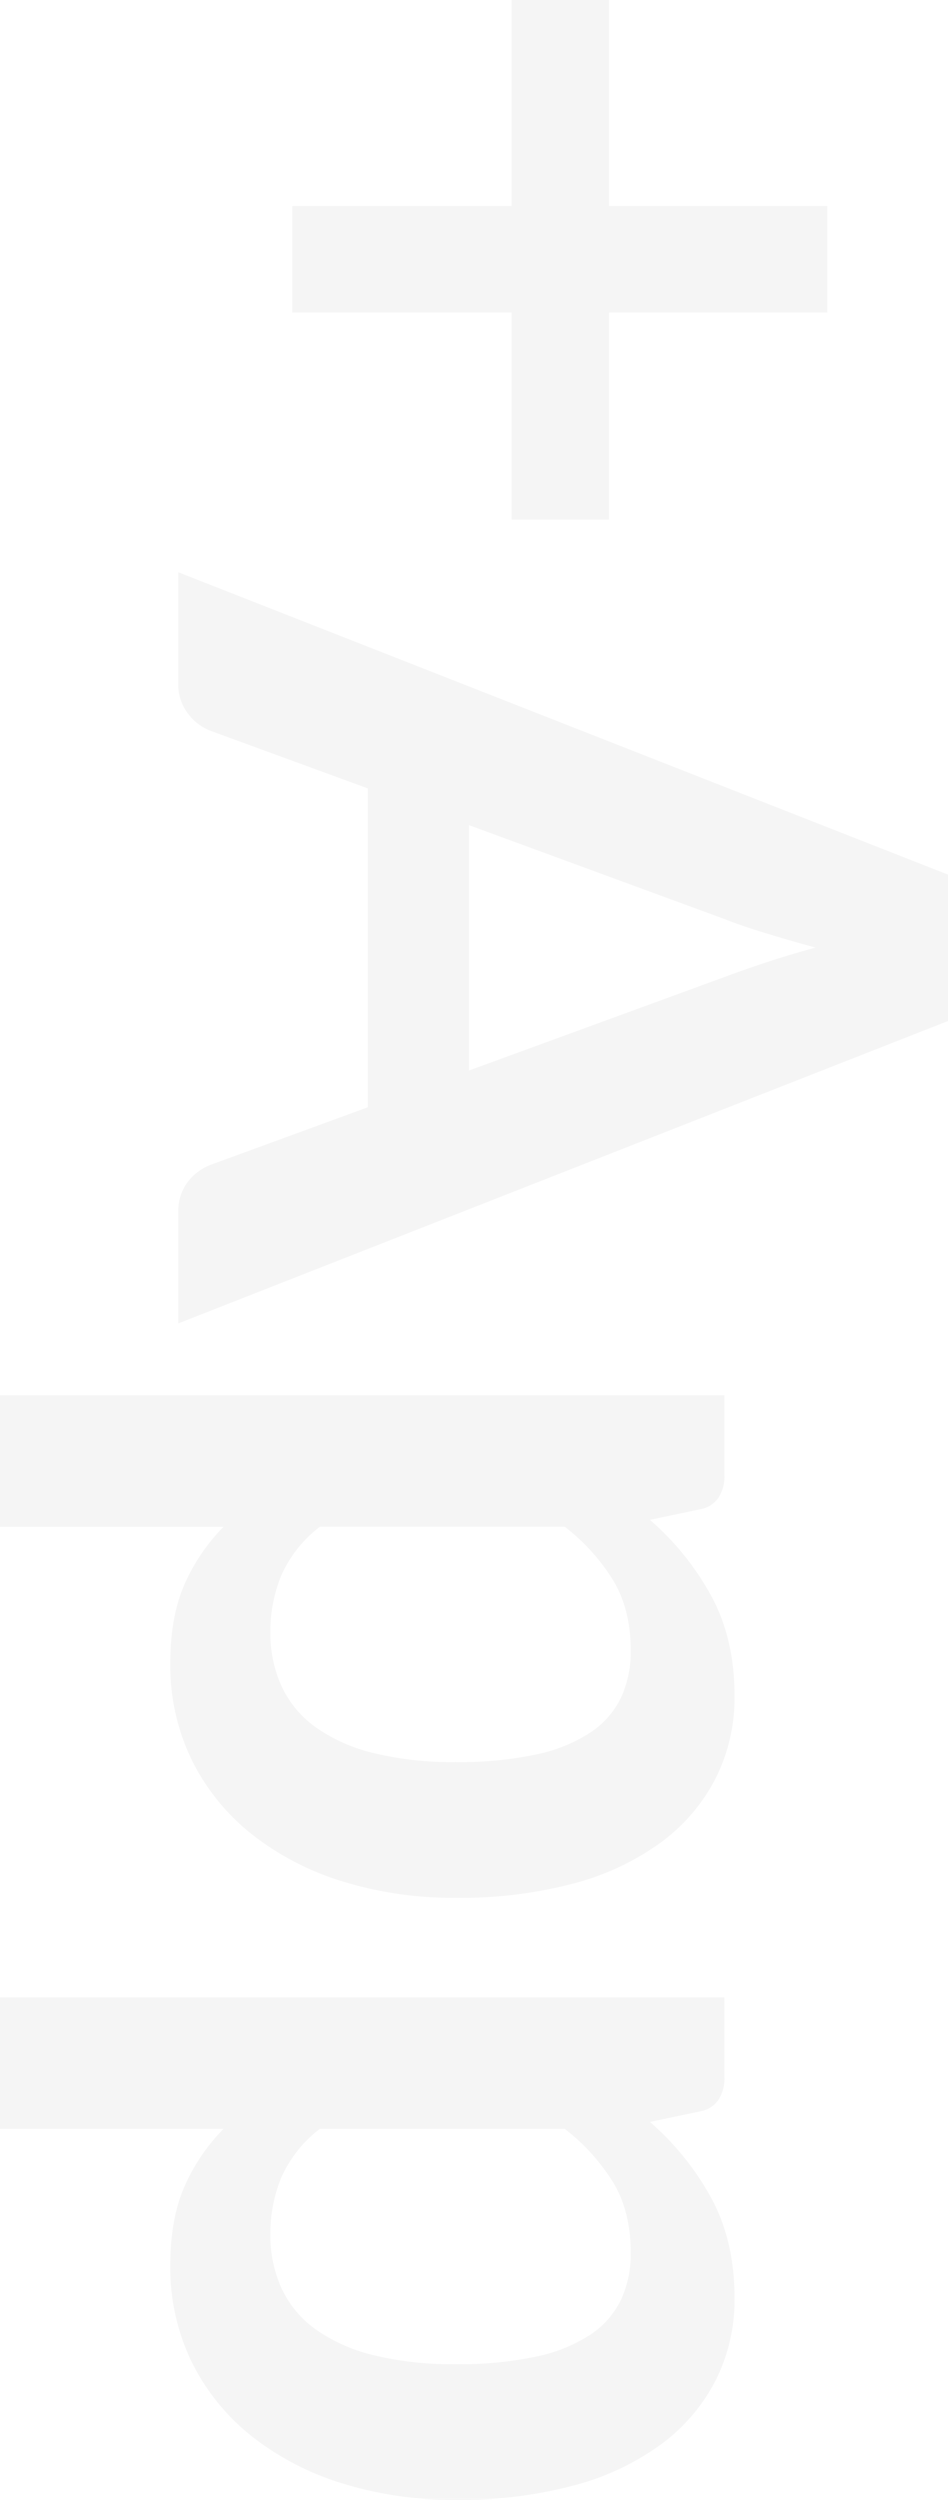 <svg xmlns="http://www.w3.org/2000/svg" width="231.529" height="610.471" viewBox="0 0 231.529 610.471"><g data-name="グループ 39108"><g data-name="グループ 39107" opacity=".04"><path data-name="パス 48364" d="M202.04 76.309h-53.3v50.571h-23.79V76.309H71.39v-26h53.56V-.001h23.79v50.309h53.3z"/><path data-name="パス 48365" d="M43.549 323.176v-27.04a11.812 11.812 0 012.275-7.475 12.919 12.919 0 015.656-4.225l38.349-14.04v-77.87l-38.349-14.04a12.3 12.3 0 01-5.46-4.1 11.5 11.5 0 01-2.471-7.474v-27.17l187.98 73.84v35.75zm70.98-121.68v59.93l62.53-22.88q4.16-1.56 9.816-3.446t12.284-3.7q-6.63-1.823-12.35-3.575t-10.01-3.445z"/><path data-name="パス 48366" d="M0 340.723h176.929v19.63a9.612 9.612 0 01-1.429 5.33 6.7 6.7 0 01-4.421 2.861l-12.349 2.6a67.334 67.334 0 0114.949 18.526q5.719 10.461 5.72 24.505a43.739 43.739 0 01-4.55 19.955 44.8 44.8 0 01-13.195 15.6 63.351 63.351 0 01-21.319 10.141 107.342 107.342 0 01-29.056 3.574 91.462 91.462 0 01-27.69-4.029 67.815 67.815 0 01-22.1-11.505 53.2 53.2 0 01-14.625-18.07 52.6 52.6 0 01-5.265-23.726q0-11.31 3.446-19.175a46.859 46.859 0 019.554-14.1h-54.6zm154.049 62.4q0-10.013-4.225-17.1a49.4 49.4 0 00-11.9-13.194h-59.8a30.543 30.543 0 00-9.425 11.894 35.822 35.822 0 00-2.664 13.845 31.1 31.1 0 002.73 13.2 25.585 25.585 0 008.319 10.01 41.17 41.17 0 0014.1 6.306 80.656 80.656 0 0020.085 2.21 89.271 89.271 0 0019.826-1.885 38.323 38.323 0 0013.194-5.4 21.324 21.324 0 007.411-8.514 26.563 26.563 0 002.349-11.371z"/><path data-name="パス 48367" d="M0 487.752h176.929v19.63a9.615 9.615 0 01-1.429 5.33 6.7 6.7 0 01-4.421 2.859l-12.349 2.6a67.33 67.33 0 0114.949 18.524q5.719 10.464 5.72 24.5a43.736 43.736 0 01-4.55 19.955 44.813 44.813 0 01-13.195 15.6 63.349 63.349 0 01-21.319 10.139 107.3 107.3 0 01-29.056 3.575 91.394 91.394 0 01-27.69-4.03 67.777 67.777 0 01-22.1-11.5 53.186 53.186 0 01-14.625-18.07 52.594 52.594 0 01-5.265-23.725q0-11.31 3.446-19.174a46.84 46.84 0 019.554-14.106h-54.6zm154.049 62.4q0-10.012-4.225-17.095a49.439 49.439 0 00-11.9-13.195h-59.8a30.562 30.562 0 00-9.425 11.9 35.812 35.812 0 00-2.664 13.844 31.115 31.115 0 002.73 13.2 25.594 25.594 0 008.319 10.009 41.17 41.17 0 0014.1 6.305 80.61 80.61 0 0020.085 2.21 89.286 89.286 0 0019.826-1.885 38.3 38.3 0 0013.194-5.394 21.336 21.336 0 007.411-8.516 26.559 26.559 0 002.349-11.384z"/></g></g></svg>